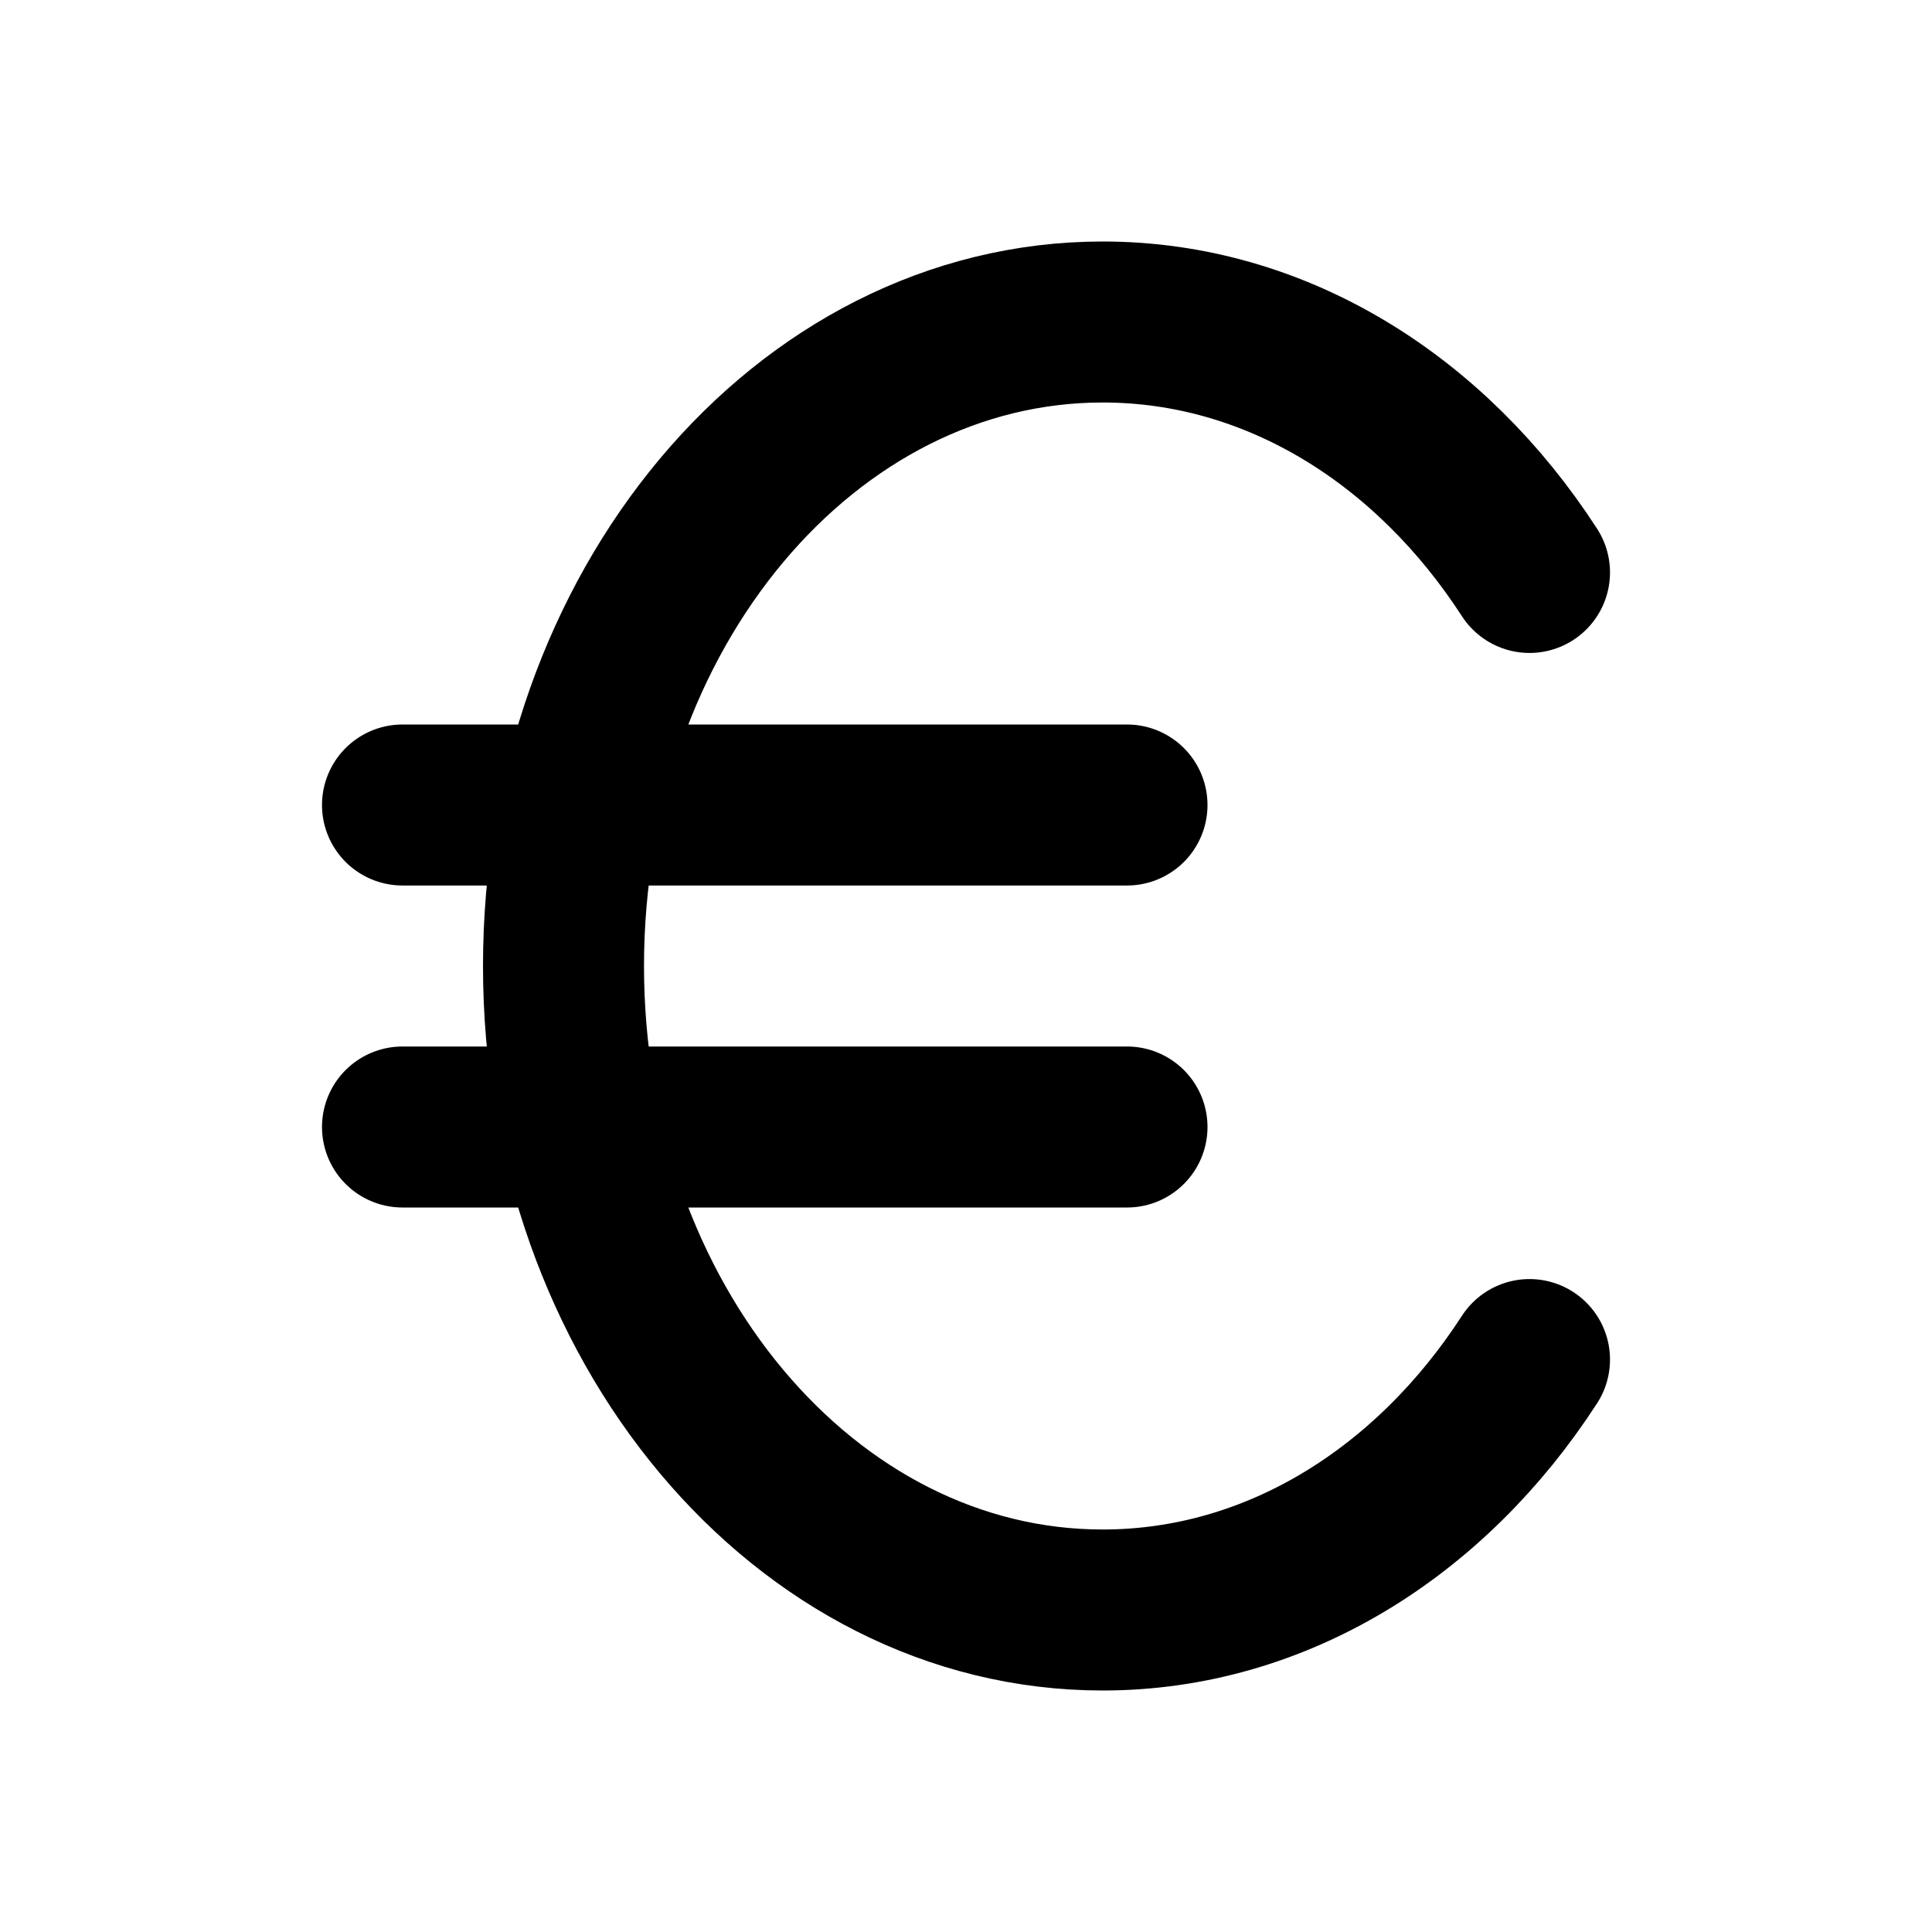 <svg width="177" height="177" viewBox="0 0 177 177" fill="none" xmlns="http://www.w3.org/2000/svg"><path d="M140.125 52.445c-9.034-13.957-23.19-22.945-39.103-22.945-27.281 0-49.397 26.415-49.397 59s22.116 59 49.397 59c15.913 0 30.069-8.987 39.103-22.944M36.875 73.75h66.375m-66.375 29.5h66.375" stroke="#000" stroke-width="14.75" stroke-linecap="round" stroke-linejoin="round"/></svg>